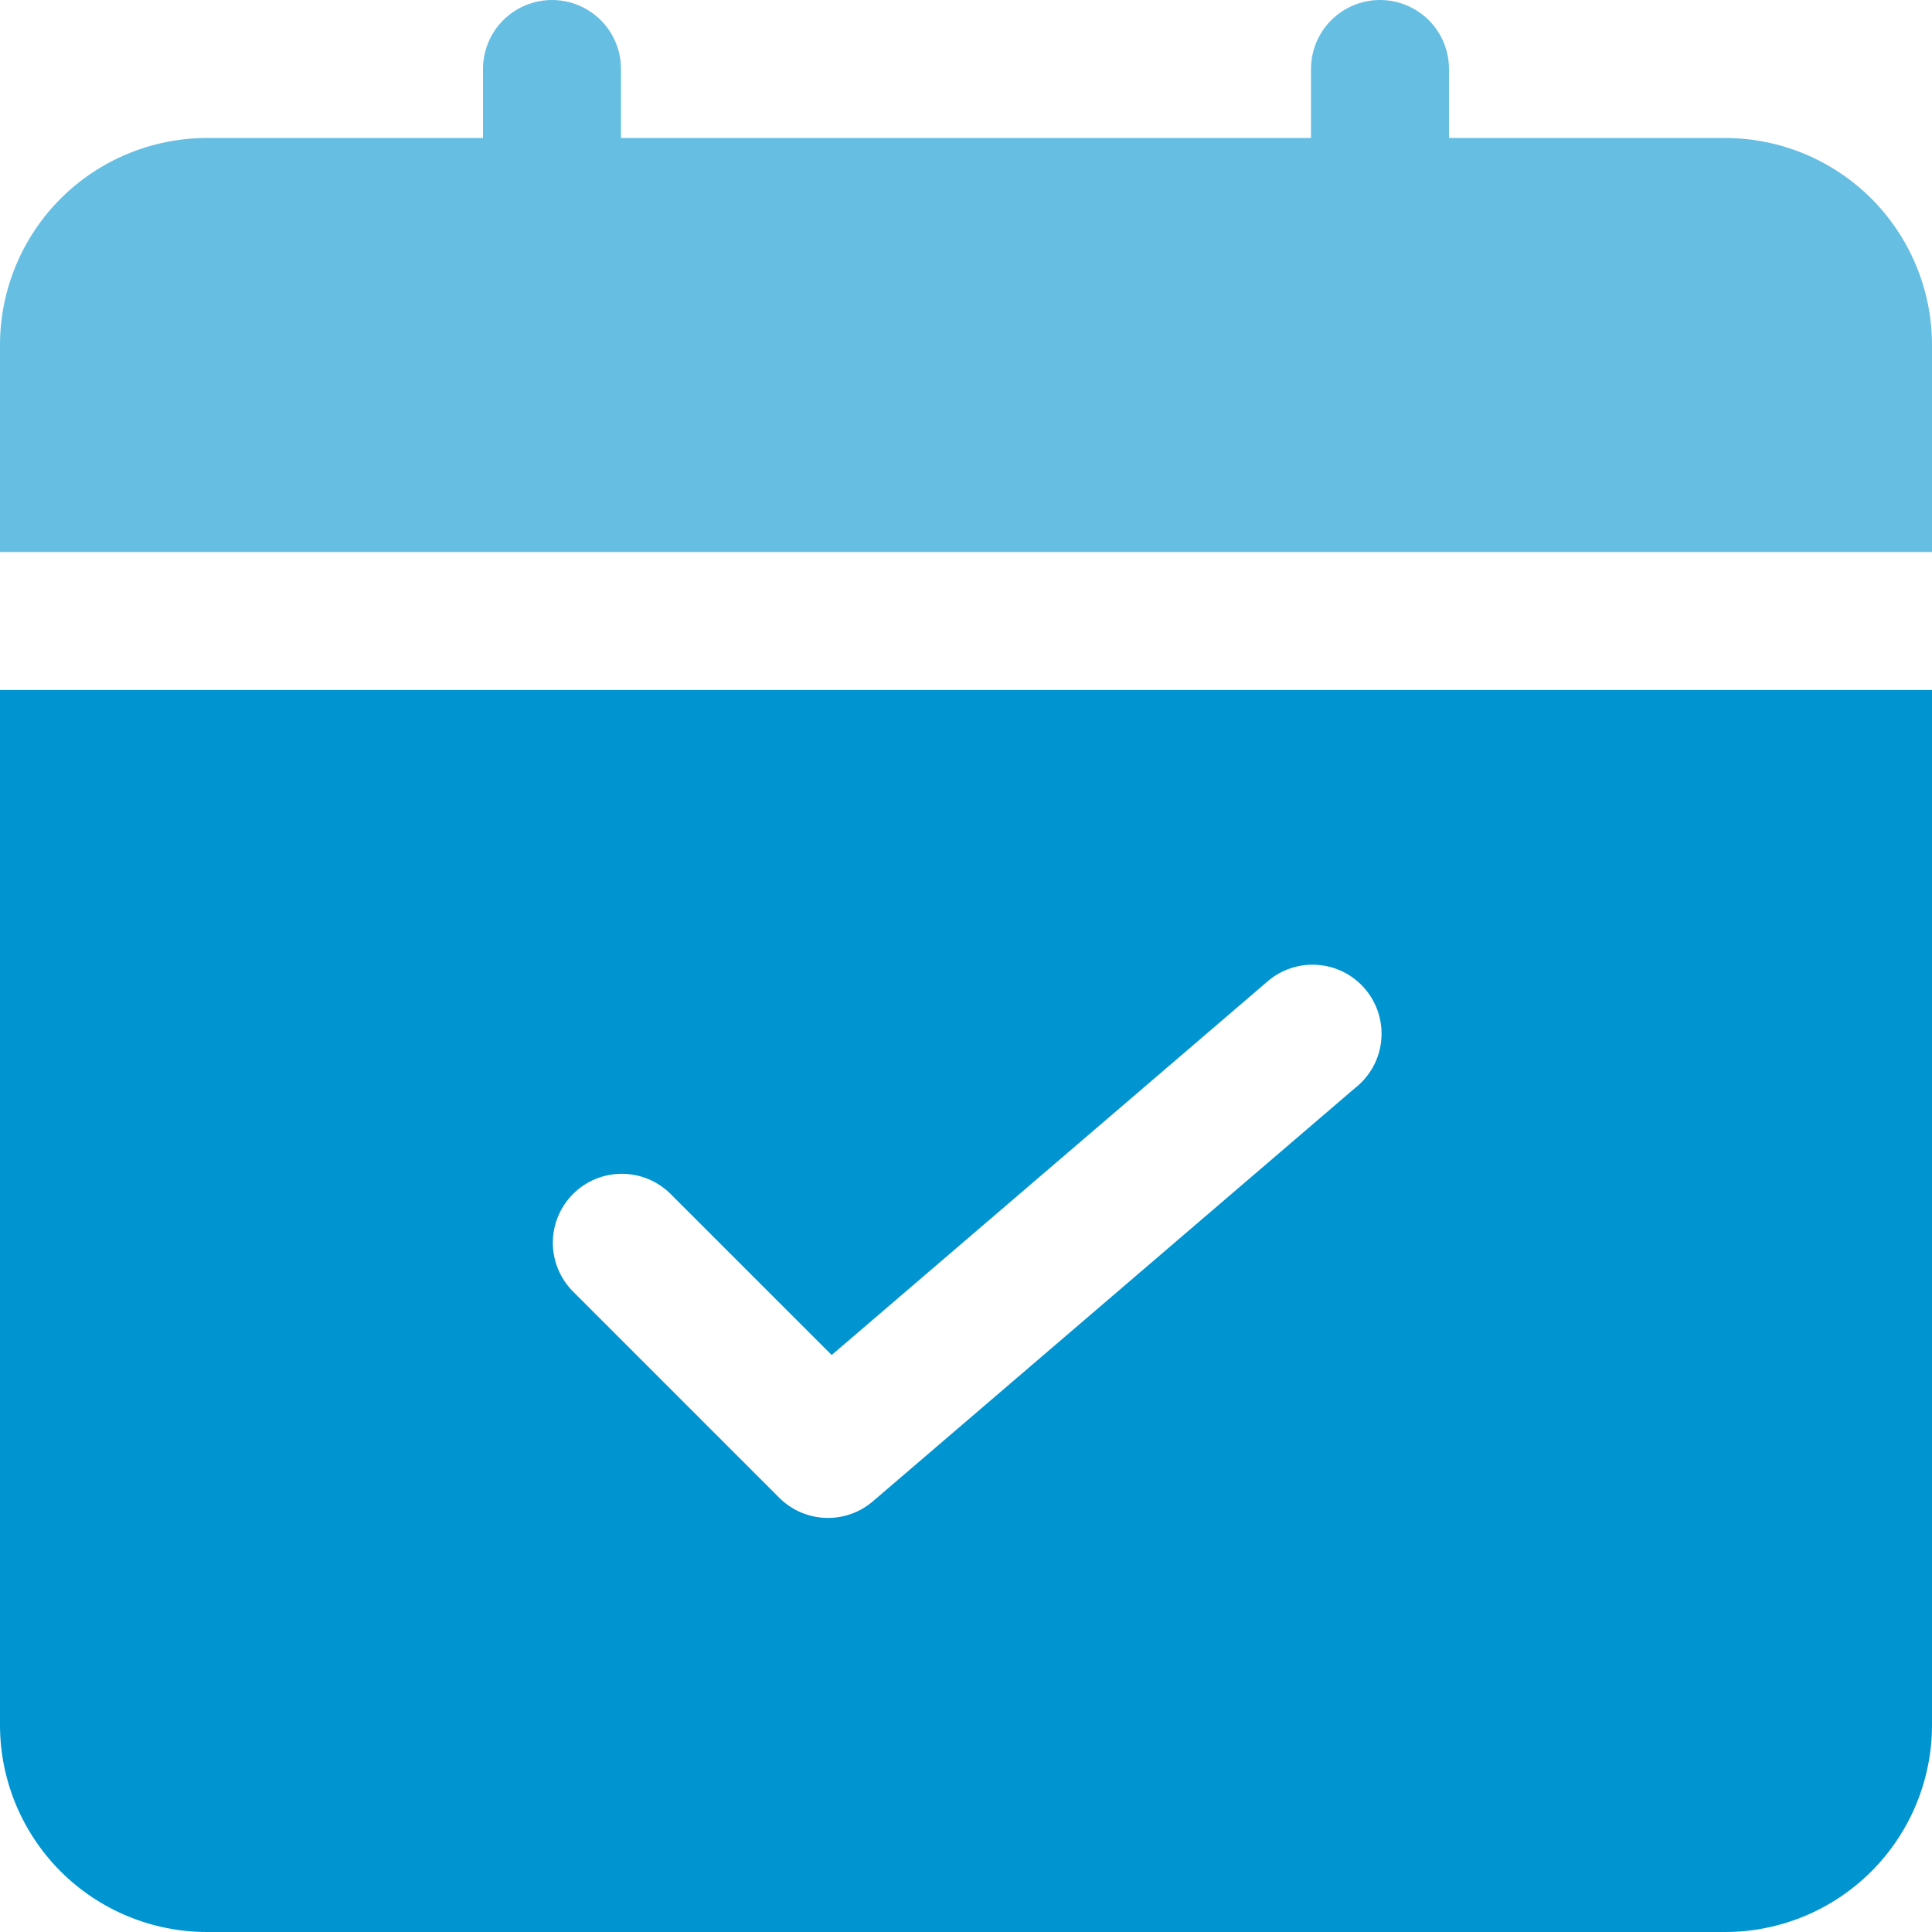 <svg width="40" height="40" viewBox="0 0 40 40" fill="none" xmlns="http://www.w3.org/2000/svg">
<g clip-path="url(#clip0_2699_3132)">
<path d="M40 11.429V7.143C40 6.006 39.548 4.916 38.745 4.112C37.941 3.309 36.851 2.857 35.714 2.857H30V1.429C30 1.05 29.849 0.686 29.582 0.418C29.314 0.151 28.95 0 28.571 0C28.192 0 27.829 0.151 27.561 0.418C27.293 0.686 27.143 1.05 27.143 1.429V2.857H12.857V1.429C12.857 1.05 12.707 0.686 12.439 0.418C12.171 0.151 11.807 0 11.429 0C11.05 0 10.686 0.151 10.418 0.418C10.15 0.686 10 1.05 10 1.429V2.857H4.286C3.149 2.857 2.059 3.309 1.255 4.112C0.452 4.916 0 6.006 0 7.143V11.429H40Z" fill="#66BFE3"/>
<path d="M0 14.286V35.714C0 36.851 0.452 37.941 1.255 38.745C2.059 39.548 3.149 40 4.286 40H35.714C36.851 40 37.941 39.548 38.745 38.745C39.548 37.941 40 36.851 40 35.714V14.286H0ZM28.071 22.513L18.071 31.084C17.798 31.318 17.447 31.44 17.087 31.426C16.728 31.412 16.387 31.263 16.133 31.009L11.847 26.723C11.587 26.453 11.443 26.093 11.446 25.718C11.449 25.343 11.6 24.985 11.864 24.72C12.129 24.455 12.488 24.305 12.862 24.302C13.237 24.299 13.598 24.443 13.867 24.703L17.219 28.054L26.219 20.34C26.36 20.212 26.526 20.114 26.706 20.052C26.886 19.989 27.077 19.963 27.267 19.976C27.458 19.988 27.644 20.038 27.814 20.123C27.985 20.209 28.136 20.327 28.26 20.472C28.384 20.617 28.478 20.785 28.536 20.967C28.594 21.149 28.615 21.34 28.598 21.53C28.581 21.72 28.526 21.904 28.436 22.073C28.346 22.241 28.224 22.39 28.076 22.51L28.071 22.513Z" fill="#0094D1"/>
</g>
<defs>
<clipPath id="clip0_2699_3132">
<rect width="40" height="40" fill="white"/>
</clipPath>
</defs>
</svg>
